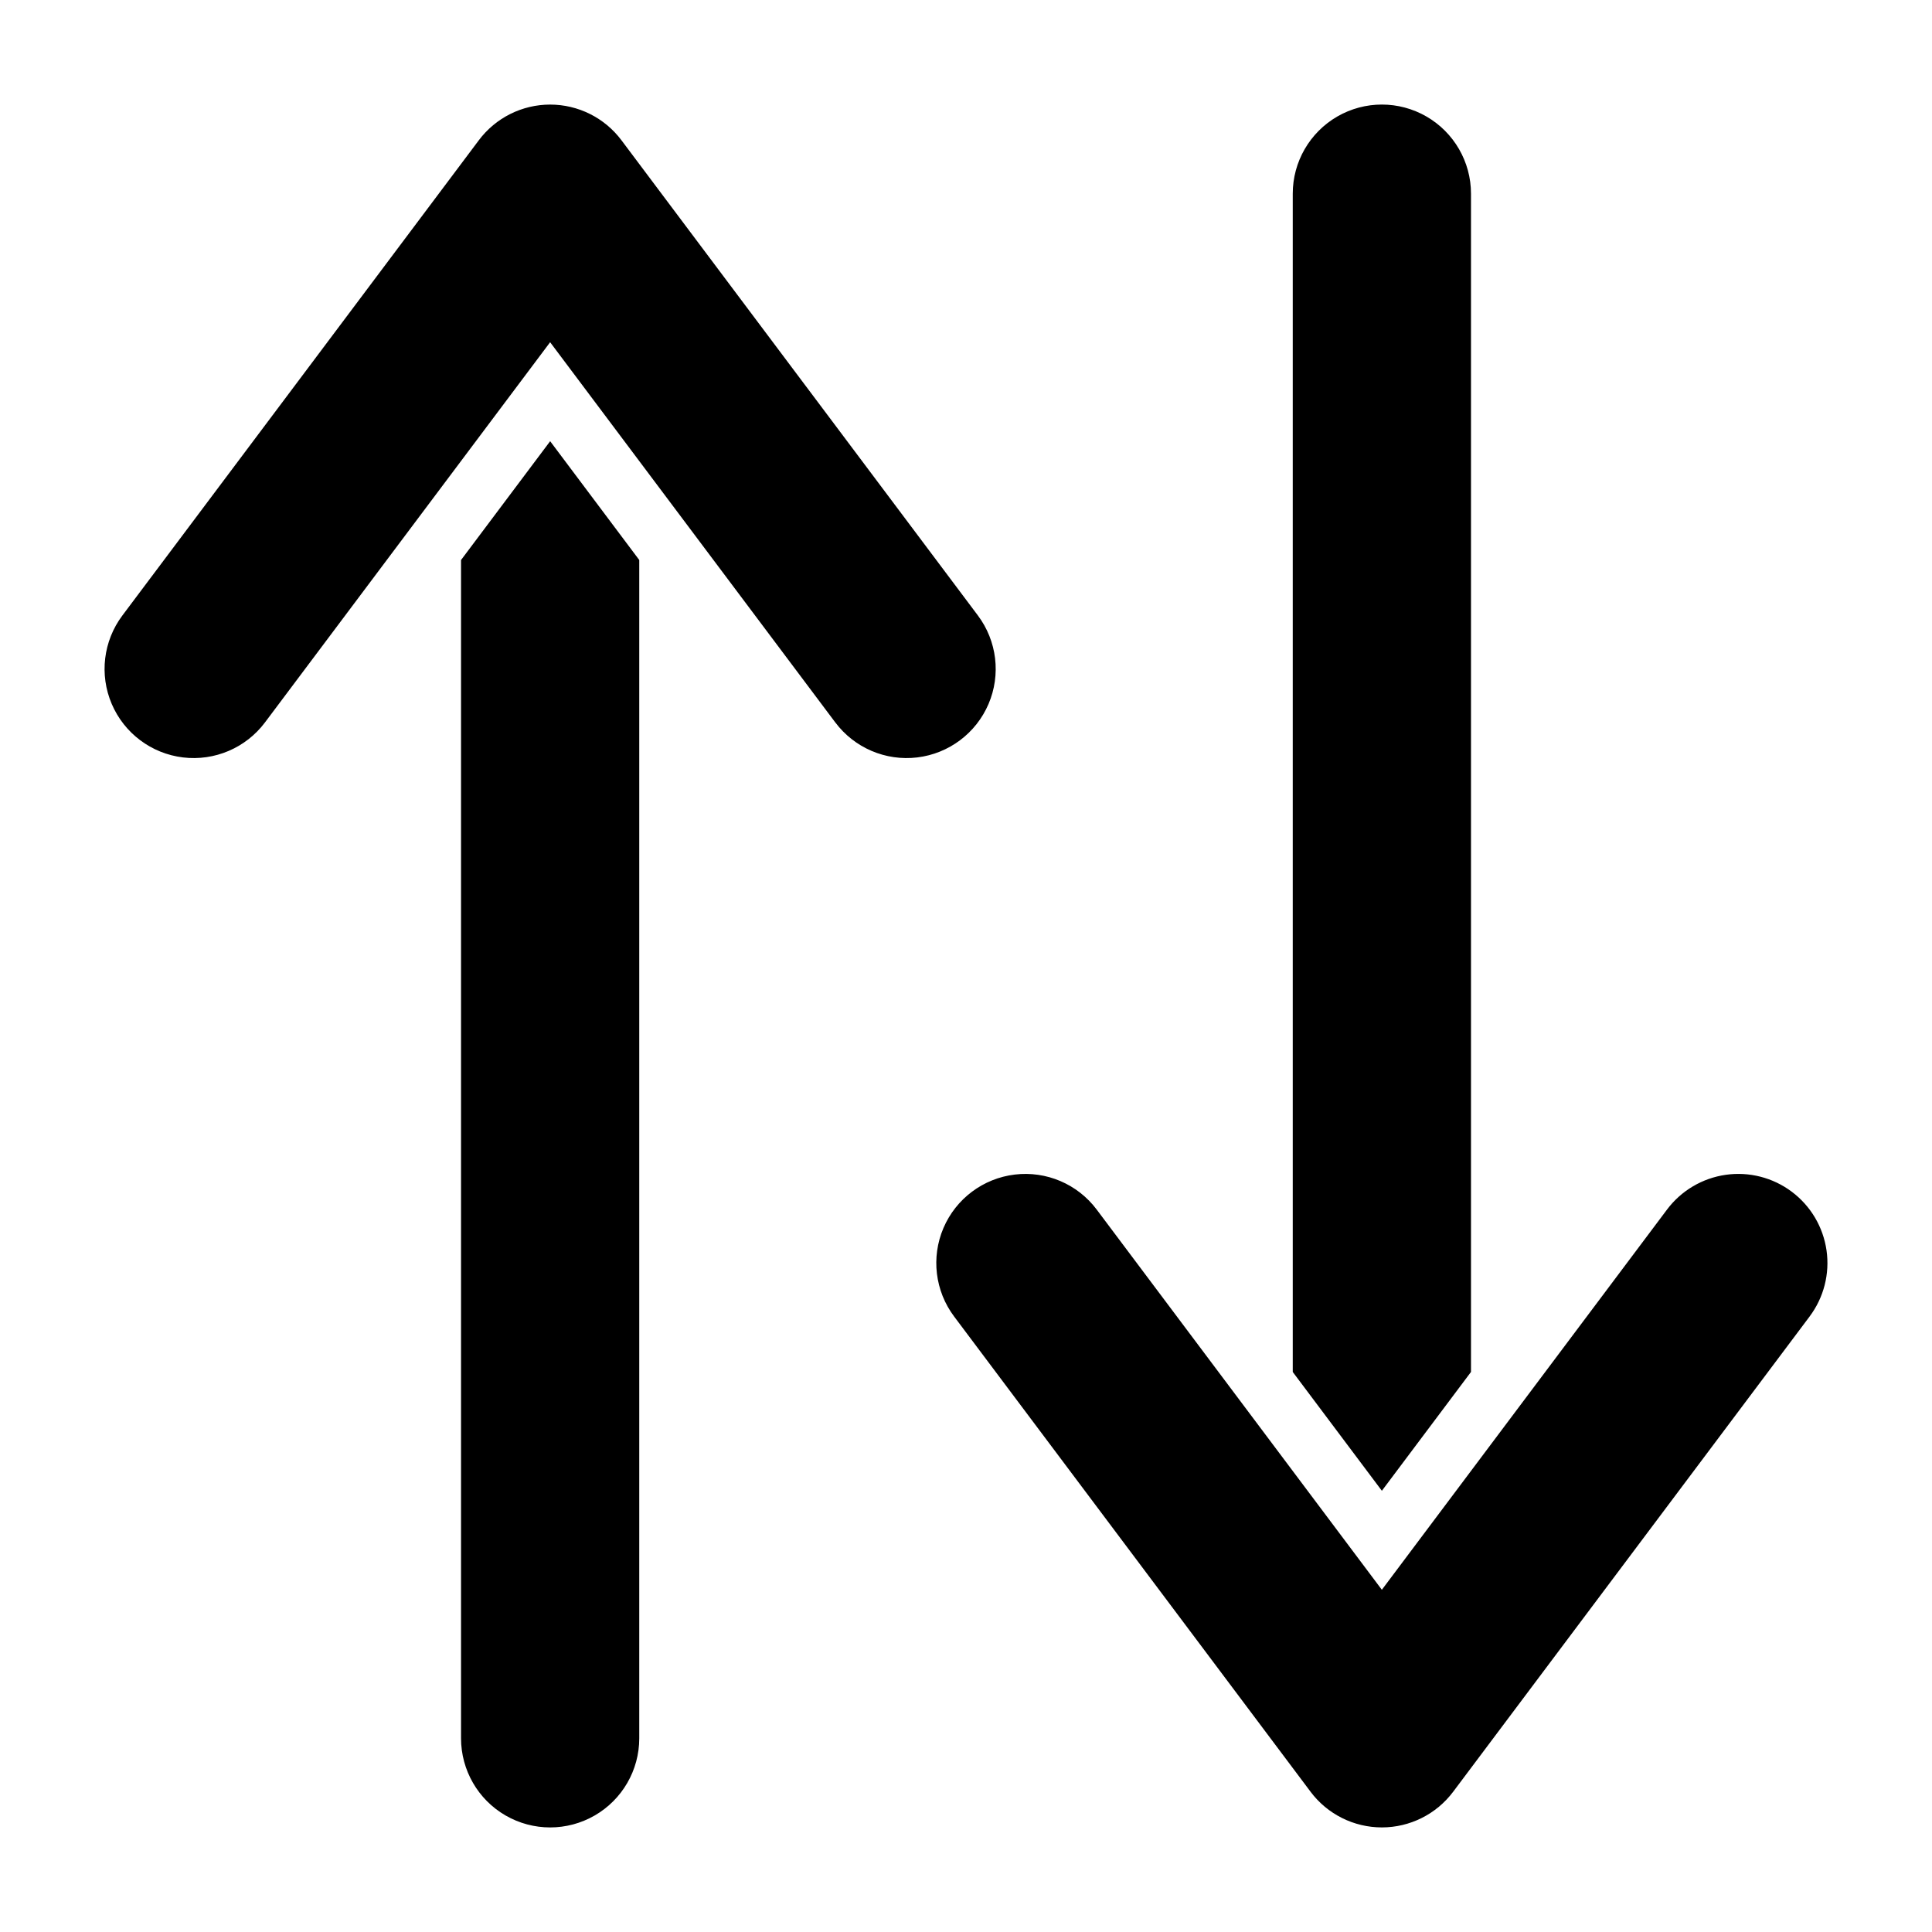 <?xml version="1.0" encoding="UTF-8"?>
<!-- Uploaded to: SVG Repo, www.svgrepo.com, Generator: SVG Repo Mixer Tools -->
<svg fill="#000000" width="800px" height="800px" version="1.1" viewBox="144 144 512 512" xmlns="http://www.w3.org/2000/svg">
 <path d="m313.41 292.41v312.26c0 8.438-4.5 16.234-11.809 20.453-7.305 4.219-16.309 4.219-23.617 0-7.305-4.219-11.805-12.016-11.805-20.453v-312.26l23.617-31.488zm196.8 246.66 23.617-31.488v-312.26c0-8.434-4.504-16.23-11.809-20.449-7.309-4.219-16.309-4.219-23.617 0-7.305 4.219-11.809 12.016-11.809 20.449v312.26zm-107.06-231.96-94.465-125.95c-4.461-5.945-11.461-9.445-18.895-9.445-7.434 0-14.434 3.5-18.891 9.445l-94.465 125.95c-5.062 6.75-6.141 15.688-2.824 23.445 3.312 7.758 10.516 13.16 18.891 14.172 8.379 1.008 16.656-2.527 21.719-9.277l75.57-100.76 75.57 100.76h0.004c5.062 6.75 13.34 10.285 21.715 9.277 8.379-1.012 15.578-6.414 18.895-14.172 3.312-7.758 2.238-16.695-2.824-23.445zm215.69 152.71c-5.012-3.758-11.309-5.371-17.508-4.484-6.199 0.887-11.797 4.199-15.555 9.211l-75.57 100.76-75.57-100.76c-5.062-6.75-13.344-10.289-21.719-9.277-8.375 1.008-15.578 6.41-18.895 14.168-3.312 7.758-2.234 16.695 2.828 23.445l94.465 125.95h-0.004c4.461 5.949 11.461 9.449 18.895 9.449 7.434 0 14.434-3.5 18.895-9.449l94.465-125.95h-0.004c3.758-5.008 5.375-11.309 4.488-17.508-0.887-6.199-4.199-11.797-9.211-15.555z"/>
</svg>
